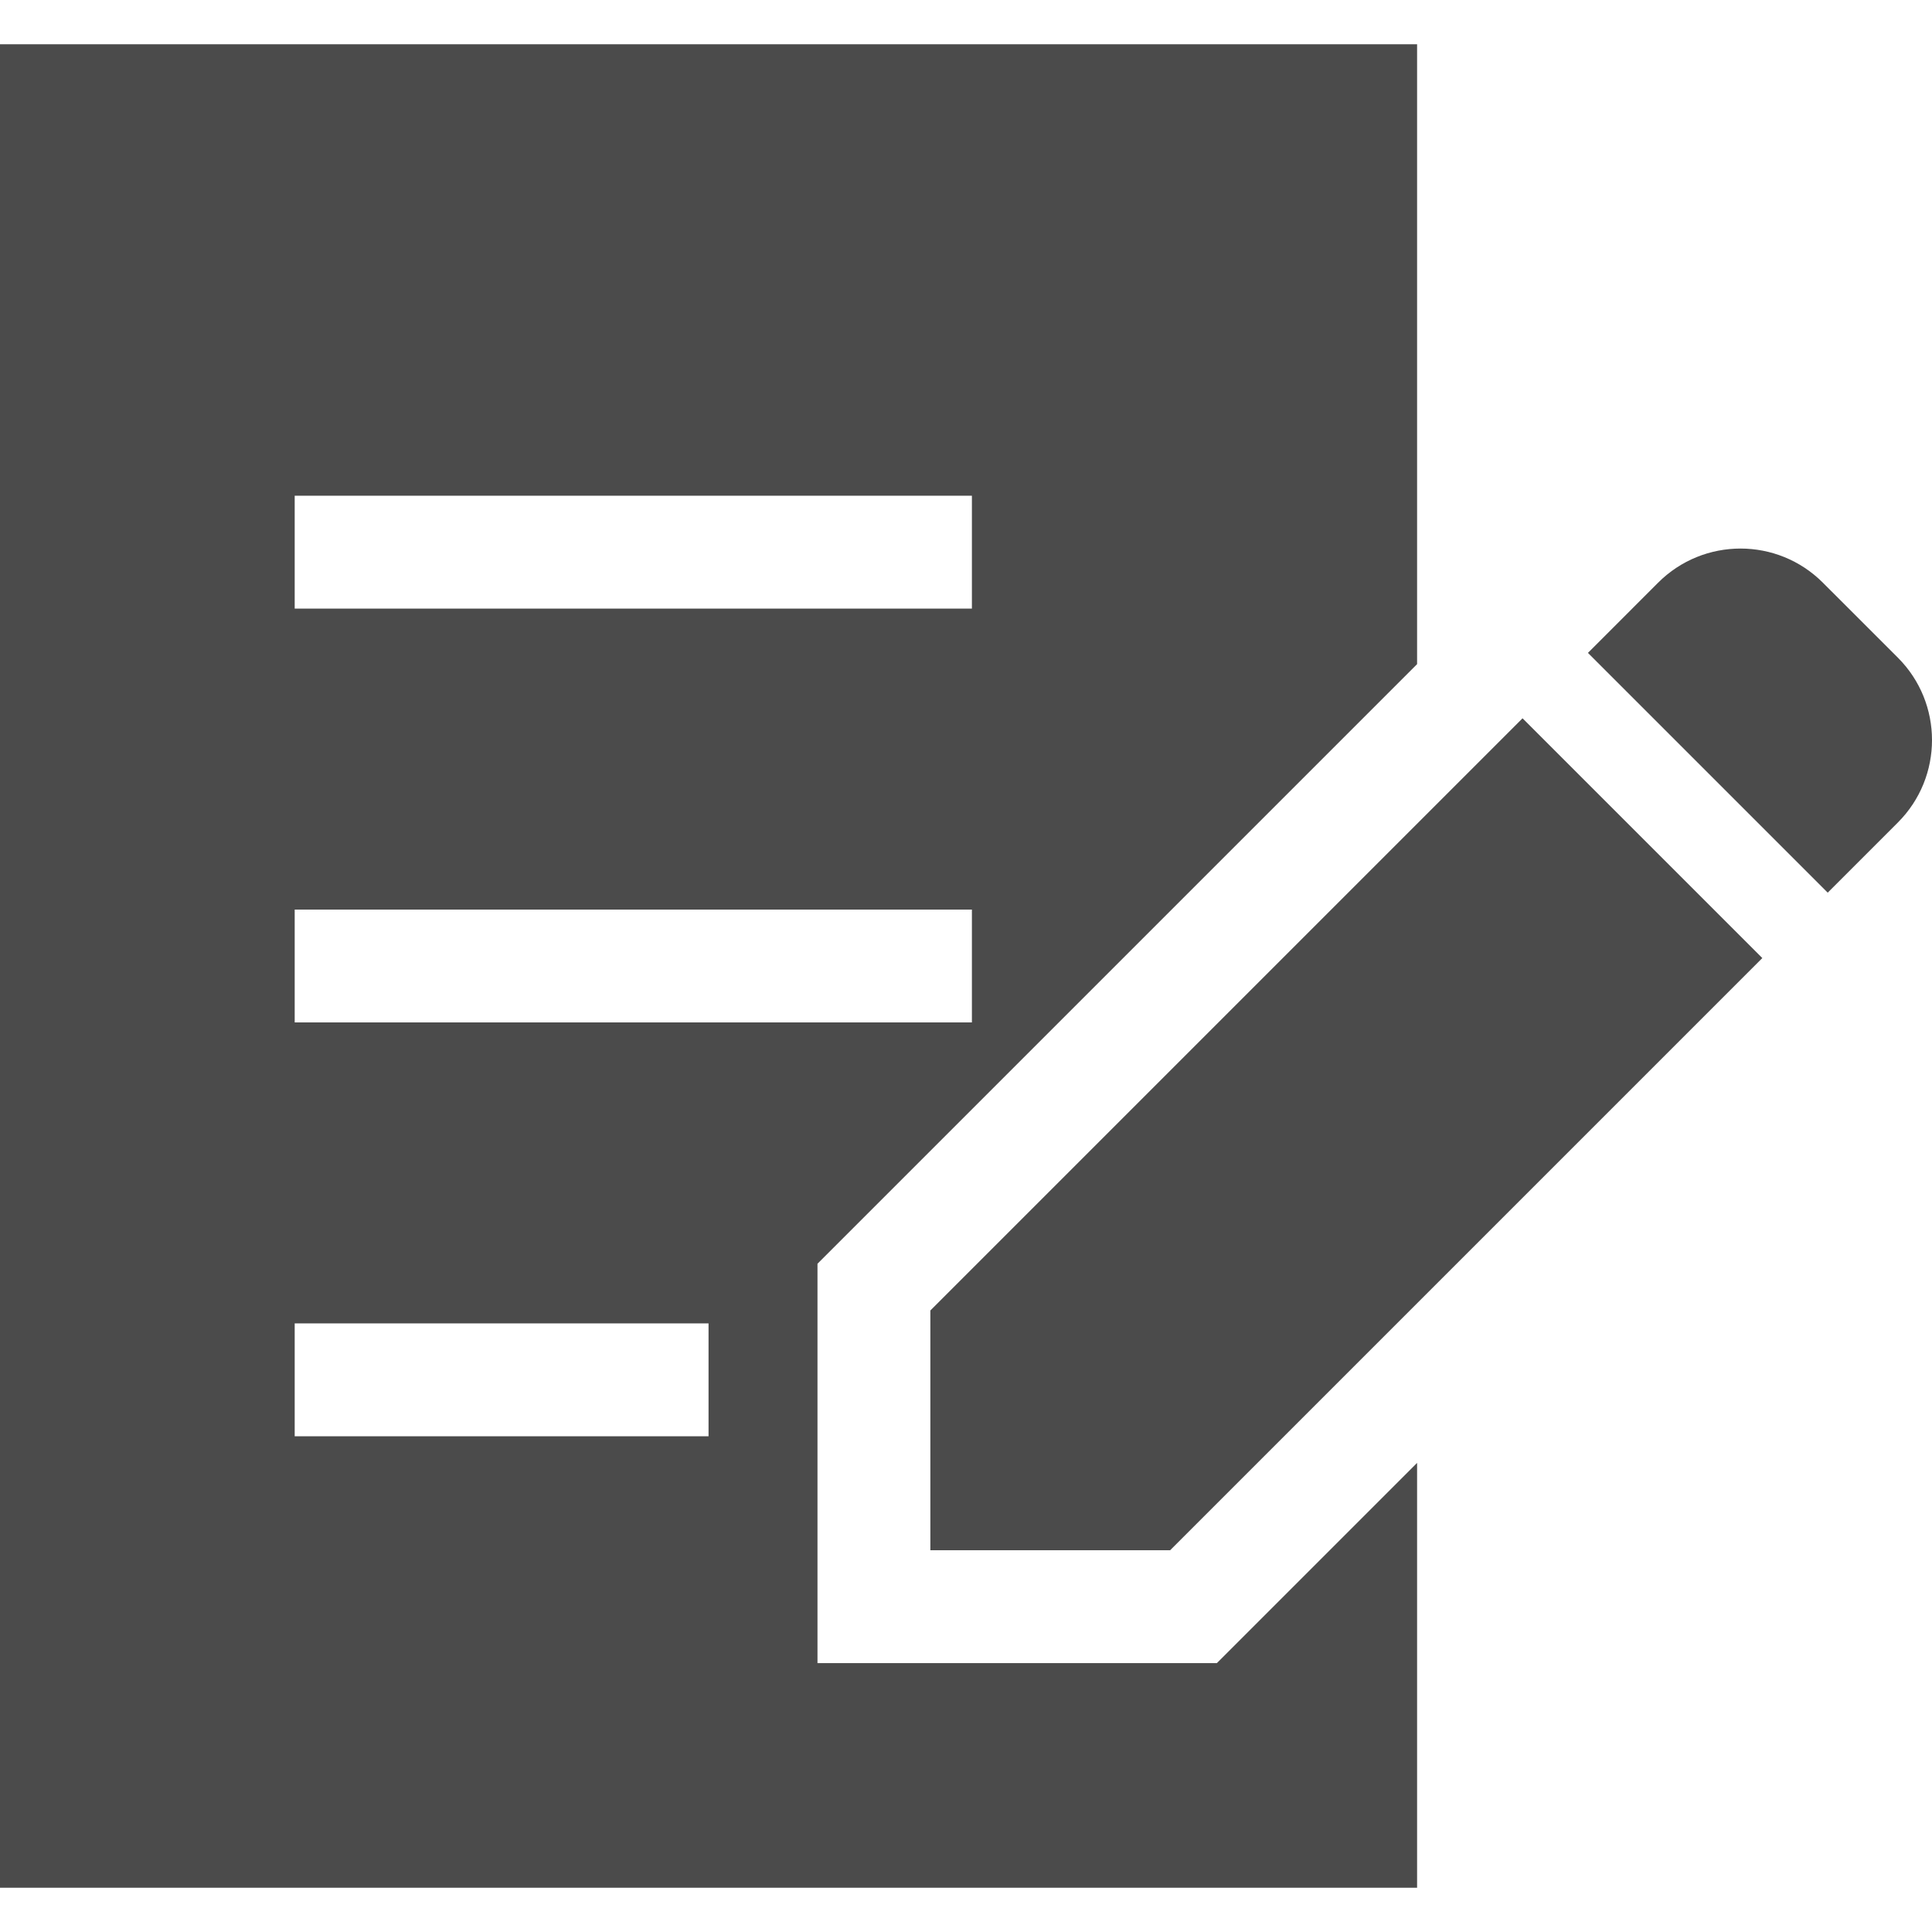 <!--?xml version="1.0" encoding="utf-8"?--><!--Generator: Adobe Illustrator 18.1.1, SVG Export Plug-In . SVG Version: 6.00 Build 0)--><svg version="1.1" id="_x32_" xmlns="http://www.w3.org/2000/svg" xmlns:xlink="http://www.w3.org/1999/xlink" x="0px" y="0px" viewBox="0 0 512 512" style="width:256px;height:256px;opacity:1" xml:space="preserve"><style type="text/css">.st0{fill:#4B4B4B;}</style><g><path class="st0" d="M502.96,174.29l-19.882-19.873c-12.054-12.064-31.606-12.054-43.66,0l-18.598,18.607l63.542,63.542
		l18.597-18.598C515.014,205.905,515.014,186.353,502.96,174.29z" style="fill:rgb(75, 75, 75)"/><polygon class="st0" points="246.553,347.291 246.553,410.833 310.095,410.833 467.031,253.896 403.489,190.355 	" style="fill:rgb(75, 75, 75)"/><path class="st0" d="M216.642,440.744V334.906l158.903-158.903V11.725H0v488.549h375.545V387.679l-53.066,53.065H216.642z
		 M78.098,131.37h179.467v29.911H78.098V131.37z M78.098,241.044h179.467v29.911H78.098V241.044z M187.772,380.63H78.098v-29.911
		h109.674V380.63z" style="fill:rgb(75, 75, 75)"/></g></svg>